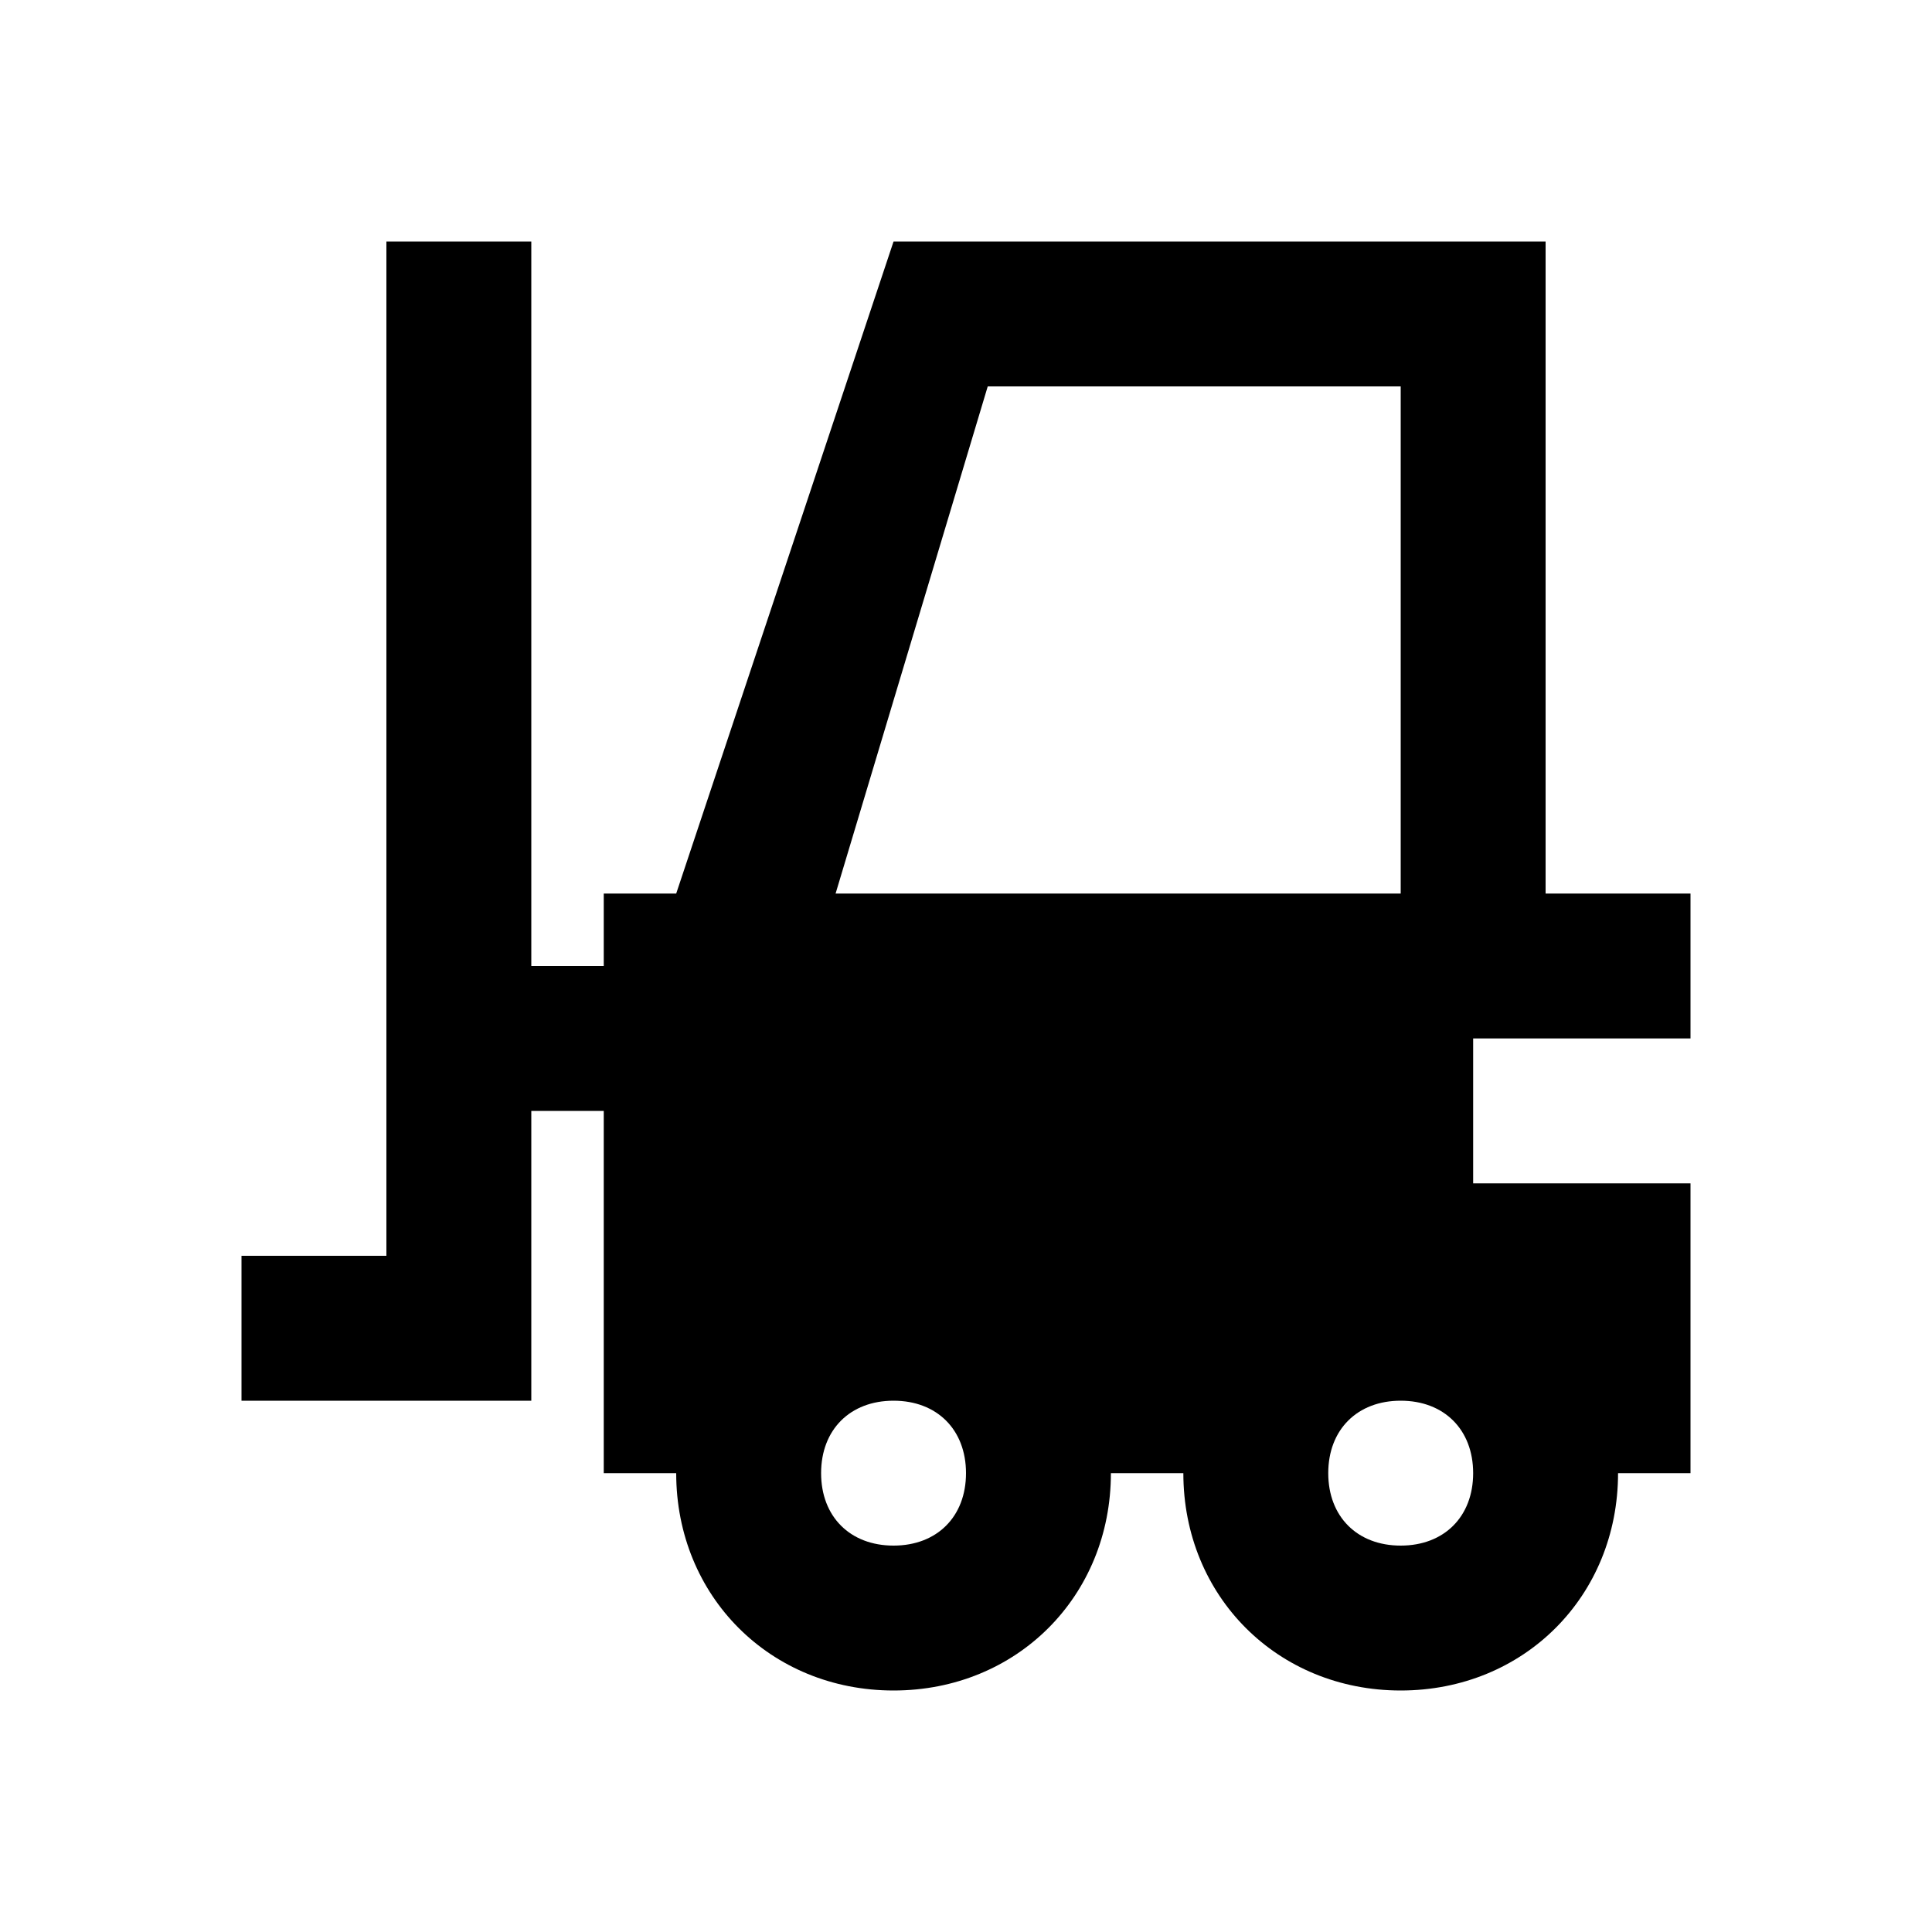 <?xml version="1.0" encoding="UTF-8"?>
<svg xmlns="http://www.w3.org/2000/svg" xmlns:xlink="http://www.w3.org/1999/xlink" width="48px" height="48px" viewBox="0 0 48 48">
  <!-- Generator: Sketch 52.3 (67297) - http://www.bohemiancoding.com/sketch -->
  <title>baseline-meeting_room-24px</title>
  <desc>Created with Sketch.</desc>
  <g id="Designs" stroke="none" stroke-width="1" fill="none" fill-rule="evenodd">
    <g id="storefirst---storage---single" transform="translate(-520, -2375)">
      <g id="component-speclist" transform="translate(96, 2203)">
        <g id="spec-list" transform="translate(0, 172)">
          <g id="baseline-meeting_room-24px" transform="translate(424, 0)">
            <path d="M42,25.8 L42,22.2 L38.4,22.2 L38.4,6 L22.2,6 L16.8,22.2 L15,22.2 L15,24 L13.2,24 L13.2,6 L9.6,6 L9.6,31.2 L6,31.2 L6,34.8 L13.2,34.8 L13.2,27.6 L15,27.6 L15,36.6 L16.8,36.6 C16.8,39.66 19.14,42 22.2,42 C25.26,42 27.6,39.66 27.6,36.6 L29.4,36.6 C29.4,39.66 31.74,42 34.8,42 C37.86,42 40.2,39.66 40.2,36.6 L42,36.6 L42,29.4 L36.6,29.4 L36.6,25.8 L42,25.8 Z M22.2,38.4 C21.12,38.4 20.4,37.68 20.4,36.6 C20.4,35.52 21.12,34.8 22.2,34.8 C23.28,34.8 24,35.52 24,36.6 C24,37.68 23.28,38.4 22.2,38.4 Z M20.76,22.2 L24.54,9.6 L34.8,9.6 L34.8,22.2 L20.76,22.2 Z M34.8,38.4 C33.72,38.4 33,37.68 33,36.6 C33,35.52 33.72,34.8 34.8,34.8 C35.88,34.8 36.6,35.52 36.6,36.6 C36.6,37.68 35.88,38.4 34.8,38.4 Z" id="Shape" fill="#000000" fill-rule="nonzero"></path>
            <polygon id="Shape" points="0 0 48 0 48 48 0 48"></polygon>
          </g>
        </g>
      </g>
    </g>
  </g>
</svg>
